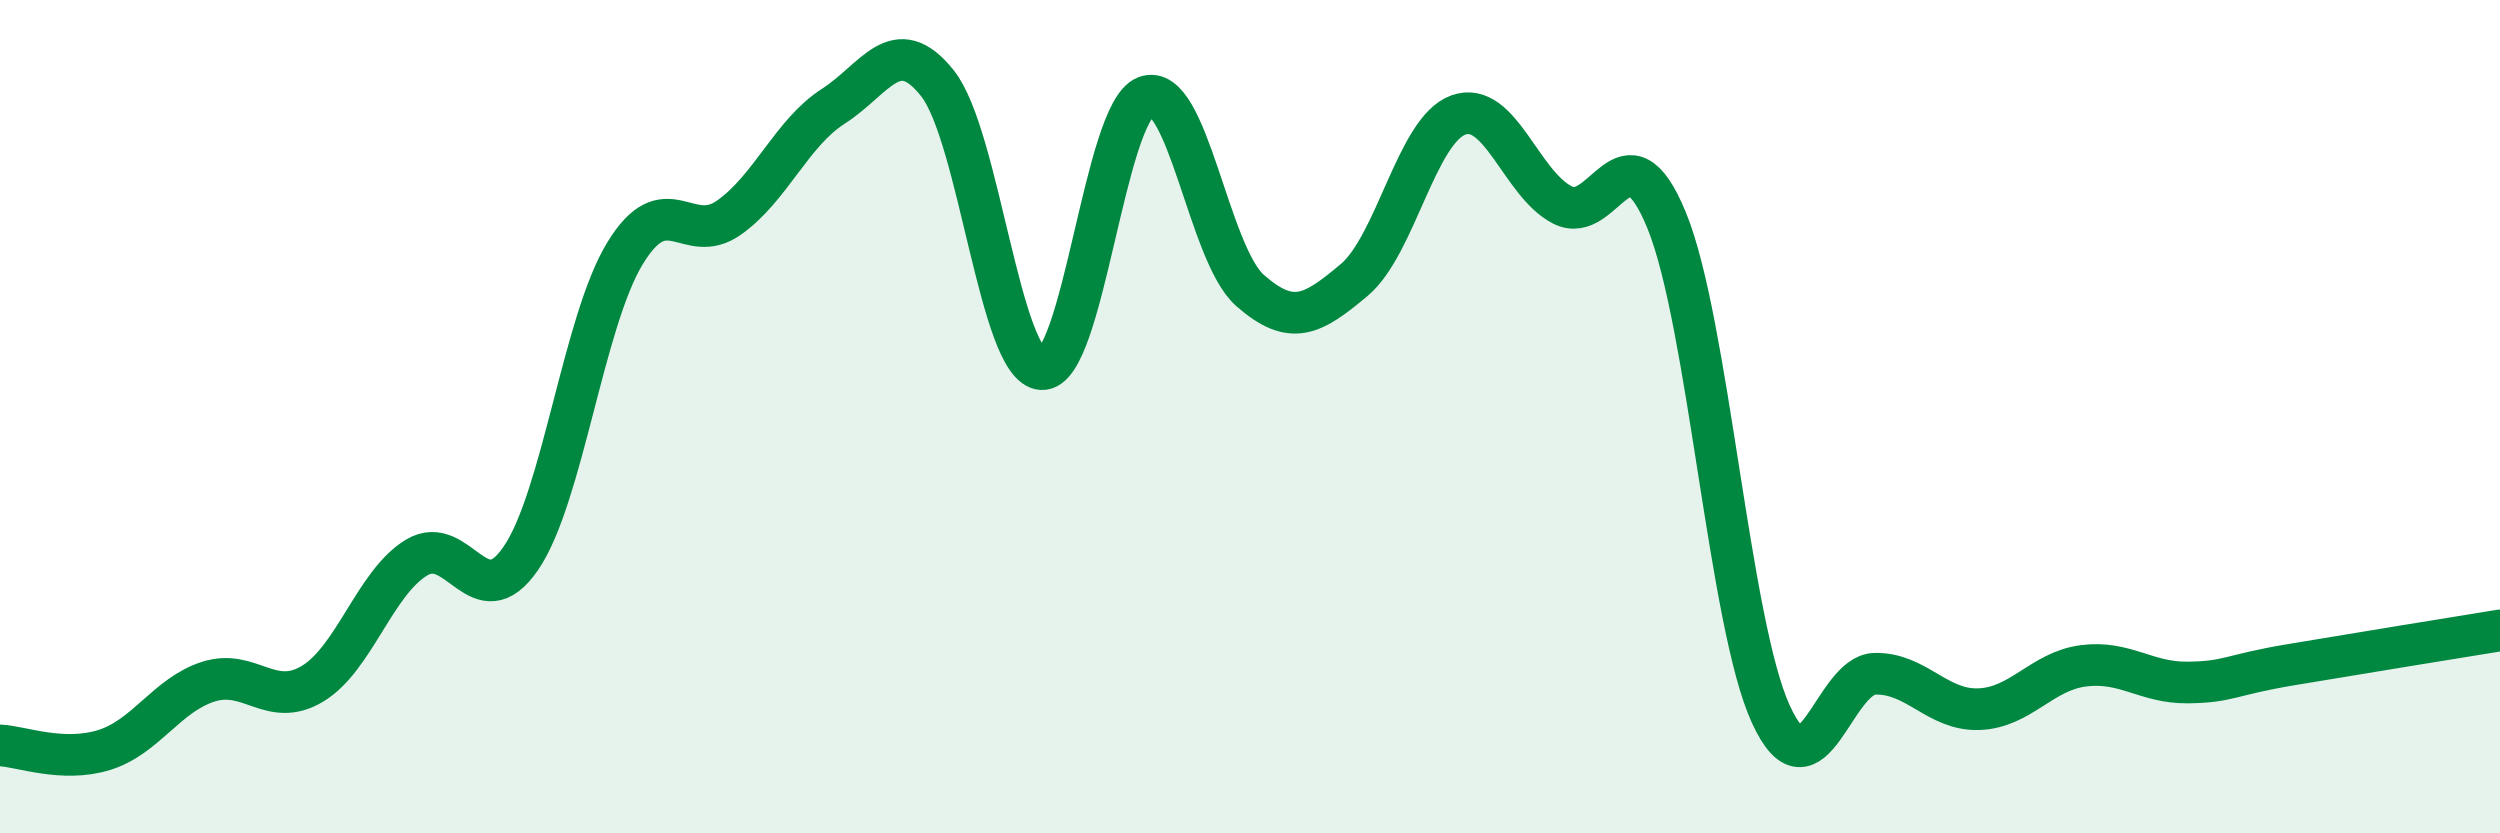 
    <svg width="60" height="20" viewBox="0 0 60 20" xmlns="http://www.w3.org/2000/svg">
      <path
        d="M 0,17.89 C 0.5,17.91 1.5,18.31 2.5,18 C 3.5,17.69 4,16.68 5,16.36 C 6,16.04 6.5,17.01 7.5,16.41 C 8.5,15.81 9,13.98 10,13.38 C 11,12.78 11.5,14.86 12.5,13.4 C 13.5,11.94 14,7.72 15,6.08 C 16,4.44 16.5,5.93 17.5,5.22 C 18.5,4.51 19,3.19 20,2.55 C 21,1.91 21.5,0.74 22.5,2 C 23.5,3.26 24,8.8 25,8.86 C 26,8.92 26.5,2.7 27.5,2.32 C 28.5,1.94 29,6.09 30,6.97 C 31,7.85 31.5,7.56 32.5,6.72 C 33.5,5.88 34,3.12 35,2.76 C 36,2.4 36.5,4.41 37.5,4.92 C 38.5,5.43 39,2.85 40,5.29 C 41,7.73 41.5,14.96 42.5,17.14 C 43.5,19.32 44,16.19 45,16.17 C 46,16.15 46.5,17.06 47.5,17.02 C 48.5,16.98 49,16.11 50,15.98 C 51,15.85 51.5,16.39 52.5,16.38 C 53.5,16.37 53.5,16.2 55,15.95 C 56.5,15.7 59,15.29 60,15.13L60 20L0 20Z"
        fill="#008740"
        opacity="0.1"
        stroke-linecap="round"
        stroke-linejoin="round"
      />
      <path
        d="M 0,17.89 C 0.5,17.91 1.5,18.31 2.5,18 C 3.5,17.69 4,16.68 5,16.36 C 6,16.04 6.5,17.01 7.5,16.41 C 8.5,15.81 9,13.98 10,13.38 C 11,12.78 11.5,14.86 12.5,13.4 C 13.5,11.94 14,7.72 15,6.08 C 16,4.44 16.5,5.93 17.5,5.22 C 18.5,4.51 19,3.19 20,2.55 C 21,1.91 21.5,0.74 22.5,2 C 23.5,3.26 24,8.8 25,8.86 C 26,8.92 26.5,2.7 27.5,2.32 C 28.5,1.94 29,6.09 30,6.97 C 31,7.85 31.5,7.56 32.5,6.72 C 33.5,5.88 34,3.12 35,2.76 C 36,2.4 36.5,4.41 37.5,4.92 C 38.5,5.43 39,2.85 40,5.29 C 41,7.73 41.5,14.96 42.5,17.14 C 43.5,19.32 44,16.19 45,16.17 C 46,16.15 46.5,17.06 47.5,17.02 C 48.5,16.98 49,16.11 50,15.98 C 51,15.85 51.5,16.39 52.5,16.38 C 53.5,16.37 53.5,16.2 55,15.95 C 56.5,15.7 59,15.29 60,15.13"
        stroke="#008740"
        stroke-width="1"
        fill="none"
        stroke-linecap="round"
        stroke-linejoin="round"
      />
    </svg>
  